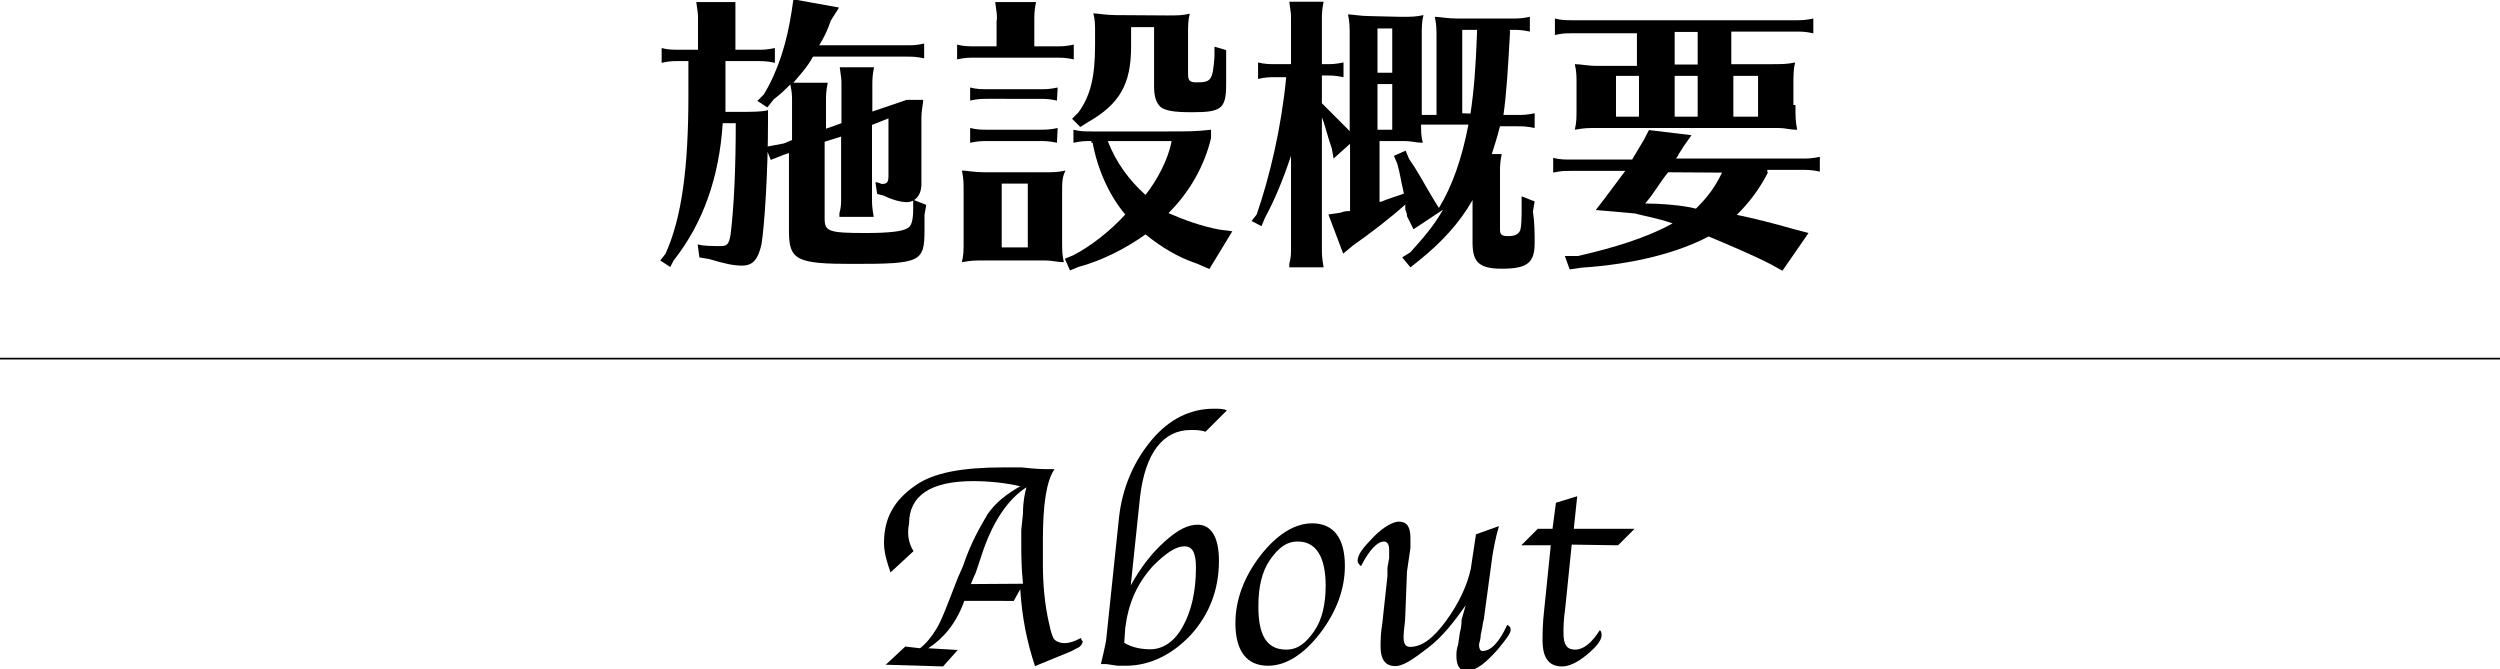 <?xml version="1.0" encoding="utf-8"?>
<!-- Generator: Adobe Illustrator 18.1.1, SVG Export Plug-In . SVG Version: 6.00 Build 0)  -->
<svg version="1.1" id="レイヤー_1" xmlns="http://www.w3.org/2000/svg" xmlns:xlink="http://www.w3.org/1999/xlink" x="0px"
	 y="0px" viewBox="0 325.4 728.5 195" enable-background="new 0 325.4 728.5 195" xml:space="preserve">
<g id="施設概要">
	<g>
		<path d="M198.1,343.2c-2.4,0-2.9,0-5.3,0.5v-4.3c1.9,0.5,3.4,0.5,5.3,0.5h5.3v-8.6c0-1.9,0-1.9-0.5-5.3h11.4c0,2.4,0,3.8,0,5.3
			v8.6h6.2c1.9,0,2.9,0,5.3-0.5v4.3c-2.4-0.5-3.4-0.5-5.3-0.5h-9.1v10c0,1.9,0,2.4,0,4.8h2.9c5.3,0,7.6,0,9.5-0.5v2.9
			c0,15.2-1,30.5-1.9,36.2c-1,4.3-2.4,6.2-5.7,6.2c-2.4,0-4.8-0.5-9.5-1.9l-2.9-0.5l-0.5-3.8c1.5,0.5,4.3,0.5,6.7,0.5
			c1.9,0,2.4-0.5,2.9-3.4c1-8.1,1.5-19.6,1.5-32.4h-3.8c-1,15.7-5.7,29.1-14.3,40l-1,1.9l-2.9-1.9l1.5-1.9
			c4.8-10.5,6.7-25.3,6.7-46.2v-10L198.1,343.2L198.1,343.2z M245.2,361.3v-11c0-1.9,0-1.9-0.5-5.3h10c-0.5,2.4-0.5,3.8-0.5,5.3v7.6
			l10-3.4h4.8v0.5c-0.5,3.4-0.5,3.8-0.5,5.3V379c0,3.4-1.9,5.3-4.3,5.3c-1.5,0-3.8-0.5-6.7-1.9l-1.9-0.5l-0.5-3.4
			c1,0,1.5,0.5,1.9,0.5c1.5,0,1.9-0.5,1.9-2.4v-16.7l-4.8,1.9v21.5c0,1.5,0,2.4,0.5,5.3h-10v-1c0.5-1.9,0.5-2.9,0.5-4.3v-18.1
			l-4.8,1.5V389c0,3.8,1,4.3,11.9,4.3c7.2,0,11-0.5,12.4-1.5c1-0.5,1.5-2.4,1.5-5.3v-2.9l3.8,1.5l-0.5,2.9c0,1.9,0,2.9,0,4.3
			c0,9.5-1,10-20.9,10c-16.2,0-18.6-1-18.6-9.5v-22.8l-1.5,0.5l-3.8,1.5l-1.5-3.8l5.3-1l2.4-1v-11.4c0-1.5,0-2.4-0.5-4.8
			c-1.5,1.5-2.9,2.9-4.8,4.3l-1.9,2.4l-2.9-1.9l1.9-1.9c4.3-7.2,6.7-15.2,8.1-24.3l0.5-3.4l13.3,2.4l-2.4,3.8
			c-1,2.9-1.9,4.8-3.4,7.2h25.3c1.9,0,2.9,0,5.3-0.5v4.3c-2.4-0.5-3.4-0.5-5.3-0.5h-27.1c-1.5,2.9-3.8,5.3-5.7,7.6h10
			c-0.5,2.4-0.5,3.8-0.5,5.3v8.1L245.2,361.3z"/>
		<path d="M290.5,331.3c0-1.9,0-1.9-0.5-5.3h11.9c-0.5,2.4-0.5,3.8-0.5,5.3v7.6h6.2c1.9,0,2.9,0,5.3-0.5v4.3
			c-2.4-0.5-3.4-0.5-5.3-0.5h-23.4c-1.9,0-2.9,0-5.3,0.5v-4.3c1.9,0.5,3.4,0.5,5.3,0.5h6.2V331.3z M303.8,375.6c3.4,0,4.3,0,6.7-0.5
			c-1,1.9-1,3.4-1,6.7v13.3c0,3.4,0,4.3,0.5,6.7c-1.9,0-3.4-0.5-5.3-0.5h-1.5h-16.2c-3.4,0-3.8,0-6.7,0.5c0.5-2.4,0.5-2.9,0.5-6.7
			v-13.3c0-3.4,0-4.3-0.5-6.7c1.5,0,3.4,0.5,6.7,0.5H303.8L303.8,375.6z M308,354.7c-2.4-0.5-3.4-0.5-5.3-0.5H288
			c-1.9,0-2.9,0-5.3,0.5v-3.8c1.9,0.5,3.4,0.5,5.3,0.5h14.9c1.9,0,2.9,0,5.3-0.5L308,354.7L308,354.7z M308,367
			c-2.4-0.5-3.4-0.5-5.3-0.5H288c-1.9,0-2.9,0-5.3,0.5v-4.3c1.9,0.5,3.4,0.5,5.3,0.5h14.9c1.9,0,2.9,0,5.3-0.5L308,367L308,367z
			 M291.9,378.9v18.6h7.6v-18.6H291.9z M318.1,366.5c-1.9,0-2.9,0-5.3,0.5v-3.8c1.9,0.5,3.4,0.5,5.3,0.5h22.4c5.7,0,8.1,0,12.4-0.5
			v2.4c-1.9,8.1-6.2,15.7-12.4,21.9c4.3,1.9,9.5,3.8,14.8,4.8l3.8,0.5l-6.7,11l-3.4-1.5c-5.7-1.9-10.5-4.8-15.2-8.6
			c-5.3,3.8-12.4,7.6-19.6,9.5l-2.4,1l-1.5-3.4l2.4-1c4.8-2.4,11-7.2,15.2-11.9c-4.8-5.7-8.1-13.3-9.5-20.9H318L318.1,366.5
			L318.1,366.5z M340,329.9c3.4,0,4.3,0,6.7-0.5c-0.5,1.9-0.5,3.4-0.5,6.2V347c0,1.9,0.5,2.4,2.4,2.4c4.3,0,4.8-0.5,5.3-7.6V339
			l3.4,1v2.4c0,2.4,0,6.2,0,7.6c0,7.2-1.5,8.1-10,8.1c-5.7,0-7.6-0.5-9.1-1.5c-1.5-1.5-1.9-3.4-1.9-6.2v-17.1h-6.7v5.7
			c0,11-3.4,16.7-12.4,21.9l-2.4,1.5l-2.4-2.4l1.9-1.9c3.4-4.8,4.8-10,4.8-19.6v-2.4v-1.5c0-1.9,0-3.4-0.5-5.3
			c1.5,0,3.4,0.5,6.7,0.5L340,329.9L340,329.9z M322.8,366.5c2.4,6.2,6.2,11.4,11,15.7c3.4-4.3,6.7-10.5,7.6-15.7H322.8z"/>
		<path d="M408.1,330.3c3.4,0,4.3,0,6.7-0.5c-0.5,1.9-0.5,3.4-0.5,6.7v22.4h4.3V337c0-3.4,0-4.3-0.5-6.7c1.5,0,3.4,0.5,6.7,0.5h15.7
			c1.9,0,2.9,0,5.3-0.5v4.3c-2.4-0.5-3.4-0.5-5.3-0.5h-0.5v0.5v0.5c-0.5,9.1-1,17.7-1.9,23.8h3.8c1.9,0,2.9,0,5.3-0.5v4.3
			c-2.4-0.5-3.4-0.5-5.3-0.5h-4.8c-1,3.8-1.5,5.3-2.4,8.1h2.9c-0.5,2.4-0.5,3.8-0.5,5.3v16.7c0,1.5,0.5,1.9,2.4,1.9s2.9-0.5,3.4-1.5
			c0.5-1,0.5-4.3,0.5-6.7v-3.4l3.8,1.5l-0.5,2.9c0.5,3.4,0.5,6.7,0.5,9.1c0,5.7-1.9,7.6-9.5,7.6c-6.7,0-8.6-1.9-8.6-7.6v-12.4
			c-3.8,6.7-9.1,12.4-15.7,17.7l-2.4,1.9l-2.4-2.9l2.4-1.5c4.3-4.8,6.7-7.6,9.5-12.4l-8.6,5.7l-1.9-3.8c0-1-0.5-1.9-0.5-1.9
			c0-1,0-1,0-1.5c-4.8,4.3-10.5,8.6-15.2,11.9l-2.9,2.4l-4.3-11.4l3.4-0.5c1.5-0.5,1.9-0.5,2.9-0.5v-19.6l-4.8,4.3l-0.5-2.9
			c-1.5-4.3-1.9-6.7-2.9-9.1V398c0,1.5,0,2.4,0.5,5.3h-10v-1c0.5-1.9,0.5-2.9,0.5-4.3v-27.2c-2.4,7.2-4.8,12.9-7.6,18.1l-1,2.4
			l-2.9-1.5l1.5-1.9c3.8-11,7.2-25.3,8.6-40h-2.9c-2.4,0-2.9,0-5.3,0.5v-4.8c1.9,0.5,3.4,0.5,5.3,0.5h4.3v-12.9c0-1.9,0-1.9-0.5-5.3
			h10c-0.5,2.4-0.5,3.8-0.5,5.3v12.9h1c1.9,0,2.9,0,5.3-0.5v4.3c-2.4-0.5-3.4-0.5-5.3-0.5h-1v8.1c3.4,3.4,5.7,5.7,8.1,8.1v-27.3
			c0-3.4,0-4.3-0.5-6.7c1.5,0,3.4,0.5,6.7,0.5L408.1,330.3L408.1,330.3z M401.4,333.7v12.9h4.3v-12.9H401.4z M401.4,363.2h4.3v-13.3
			h-4.3V363.2z M402.4,384.2c2.4-1,4.3-1.5,6.7-2.4c-1-4.3-1-5.3-1.9-8.6l-1-2.4l3.4-1.5l1,2.4c2.4,3.4,3.8,6.2,7.2,11.9l1.5,2.4
			c3.8-6.2,6.7-14.3,8.6-24.3h-13.8c0,1.9,0,3.4,0.5,5.3c-1.9,0-3.4-0.5-5.3-0.5h-1.6h-5.7v17.7H402.4z M428.5,358.5
			c1-6.7,1.5-12.9,1.9-23.4v-0.5v-0.5h-4.3v24.3L428.5,358.5L428.5,358.5z"/>
		<path d="M515.2,375.6c-2.4,4.8-5.7,9.1-9.1,12.4c4.8,1,10.5,2.4,17.1,4.3l3.8,1l-7.6,11l-3.4-1.9c-5.7-2.9-12.4-5.7-18.1-8.1
			c-9.1,4.8-21.9,8.1-37.1,9.1l-3.4,0.5L456,400h3.8c10.5-2.4,20-5.3,27.6-9.5c-4.3-1.5-7.2-1.9-11-2.9l-11.4-1
			c3.4-4.3,5.7-7.6,8.6-11.4h-15.7c-2.4,0-2.9,0-5.3,0.5v-4.3c1.9,0.5,3.4,0.5,5.3,0.5h17.7l3.4-5.7l1.5-2.9l12.4,1.5l-2.4,3.4
			c-0.5,1-1,1.5-1.5,2.4c0,0.5-0.5,0.5-0.5,1H525c1.9,0,2.9,0,5.3-0.5v4.3c-2.4-0.5-3.4-0.5-5.3-0.5h-10v0.7H515.2z M523.2,356
			c0,3.4,0,4.8,0.5,7.2c-2.4,0-3.4-0.5-5.3-0.5H517h-50.4h-1.5c-2.4,0-3.4,0-6.2,0.5c0.5-2.4,0.5-2.9,0.5-6.7v-5.7v-1
			c0-2.4,0-3.4-0.5-5.7c1.9,0,3.4,0.5,6.7,0.5H477v-9.5h-18.6c-2.4,0-2.9,0-5.3,0.5v-4.8c1.9,0.5,3.4,0.5,5.3,0.5h64.7
			c1.9,0,2.9,0,5.3-0.5v4.3c-2.4-0.5-3.4-0.5-5.3-0.5h-18.6v9.5h11.4c3.4,0,4.8,0,7.2-0.5c-0.5,1.9-0.5,3.8-0.5,6.7v5.7L523.2,356
			L523.2,356z M477.6,347.5h-6.7v11.9h6.7V347.5z M486.1,375.6c-2.4,2.9-3.8,5.7-6.7,9.1c4.3,0,11,0.5,14.8,1.5
			c2.9-2.9,5.3-5.7,7.6-10.5L486.1,375.6L486.1,375.6z M494.7,334.7H488v9.5h6.7V334.7z M494.7,347.5H488v11.9h6.7V347.5z
			 M512.3,359.4v-11.9h-7.2v11.9H512.3z"/>
		<path d="M266.2,486l-6.7,6.2c-1-2.9-1.9-5.7-1.9-8.6c0-7.2,2.9-12.4,9.1-16.7c5.3-3.8,13.8-5.3,25.7-5.3c1.9,0,3.8,0,5.3,0
			c4.3,0.5,6.7,0.5,6.7,0.5h2.9c-2.4,3.4-3.4,10.5-3.4,20.5v2.4v4.8c0,5.7,0.5,11.9,1.9,17.7c0.5,2.4,1,3.8,1.5,4.3
			c0.5,0.5,1.5,1,2.9,1c1.5,0,2.9-0.5,4.8-1.5c0,0.5,0.5,1,0.5,1c0,0.5-0.5,1.5-1.5,1.9l-1.9,1l-10.5,4.3
			c-2.4-7.2-3.8-14.3-4.3-22.4l-1.9,3.4H281c-2.4,6.7-6.2,11-10.5,13.8l8.6,0.5l-4.3,4.8l-16.7-0.5l5.7-5.3l4.3,0.5
			c1.9-1.5,3.4-3.4,4.8-5.7c1.5-2.4,3.4-7.6,6.2-14.8l1.5-3.4c2.4-7.2,5.3-11.9,7.2-15.2c2.4-3.4,5.3-5.7,9.5-8.1
			c-4.3-1-9.1-1.5-13.8-1.5c-12.4,0-18.6,4.3-18.6,12.4C264.3,480.8,264.7,483.7,266.2,486z M298.1,495.5c-0.5-4.8-0.5-8.6-0.5-11.9
			c0-1.5,0-2.9,0-3.8l0.5-4.8c0-3.4,0.5-5.7,1-7.6c-5.3,3.4-10,10-13.3,20.5c-1,2.9-1.5,4.8-1.9,5.3l-1,2.4L298.1,495.5L298.1,495.5
			z"/>
		<path d="M329.5,496c2.9-5.3,6.2-9.5,10-12.9s6.7-4.8,9.5-4.8c3.8,0,6.2,3.4,6.2,10.5c0,8.6-2.9,15.7-8.1,21.5
			c-5.3,5.7-11.9,9.1-19,9.1c-1,0-1.9,0-2.4,0l-3.4-0.5c0,0-1,0-1.5,0c0.5-1.9,1-4.3,1.5-6.7l3.8-36.2c1-8.6,4.3-16.2,9.5-22.4
			c5.2-6.2,11.4-9.1,18.1-9.1c1.5,0,2.9,0,3.8,0.5l-6.2,6.2c-1.5-0.5-2.9-0.5-4.3-0.5c-8.1,0-13.3,6.7-14.8,19.6L329.5,496z
			 M327.6,512.7c2.4,1.5,5.3,1.9,7.6,1.9c3.8,0,7.2-2.4,9.5-6.7c2.4-4.3,3.8-10,3.8-17.1c0-4.3-1-6.2-3.4-6.2s-5.3,1.9-9.1,5.7
			c-4.8,5.3-7.2,11-8.1,18.1L327.6,512.7z"/>
		<path d="M369.5,519.4c-6.2,0-9.5-4.3-9.5-12.4c0-6.7,2.4-13.3,7.2-19.6c4.8-6.2,10-9.5,15.2-9.5c6.2,0,9.5,4.3,9.5,12.4
			c0,6.7-2.4,13.3-7.2,19.6C380,516,374.8,519.4,369.5,519.4z M374.8,514.7c3.4,0,5.7-1.9,8.1-5.3c2.4-3.4,3.4-8.1,3.4-13.3
			c0-8.6-2.9-12.9-8.1-12.9c-3.4,0-5.7,1.9-8.1,5.3c-2.4,3.4-3.4,8.1-3.4,13.3C366.6,510.3,369,514.7,374.8,514.7z"/>
		<path d="M427.1,501.8c-3.4,4.8-6.7,9.1-11,12.4s-7.2,5.3-9.5,5.3c-2.9,0-4.3-1.9-4.3-5.7c0-1.5,0-3.8,0.5-6.7l1.5-13.8
			c0,0,0-1,0-2.4l0.5-2.9c0-1,0-1.5,0-2.4c0-1.5-0.5-2.4-1.5-2.4c-1.9,0-4.3,2.4-6.7,7.2c-0.5-0.5-1-1-1-1.5c0-1.9,1.5-3.8,4.8-7.2
			c2.9-2.9,5.7-4.3,7.2-4.3c2.4,0,3.4,1.5,3.4,4.8c0,1,0,1.5,0,2.9l-0.5,3.4l-0.5,3.4l-0.5,12.9c0,1.9-0.5,4.3-0.5,6.2
			s0.5,2.9,1.9,2.9c3.4,0,6.7-2.4,10.5-7.6c3.8-5.2,6.2-10.5,7.2-15.2l1.5-10l6.7-2.4c-1,3.4-1.5,6.2-1.9,8.6l-2.4,17.7
			c0,1-0.5,1.9-0.5,2.9l-0.5,2.4c0,1.5-0.5,2.4-0.5,2.9c0,1.5,0.5,1.9,1,1.9c2.4,0,4.8-2.4,7.2-7.6c1,0.5,1,1,1,1.5
			c0,1-1.5,2.9-3.8,5.7c-3.4,3.8-6.2,6.2-9.1,6.2c-1.9,0-2.9-1.5-2.9-4.3c0-1,0-1.9,0.5-3.4l0.5-3.4c0.5-1.9,0.5-2.9,0.5-3.8
			L427.1,501.8z"/>
		<path d="M458,484.1l-1.9,18.6c-0.5,3.4-0.5,5.7-0.5,7.2c0,3.4,1,4.8,3.4,4.8c2.4,0,4.8-1.9,7.2-5.7c0.5,0.5,0.5,1,0.5,1.5
			c0,1.5-1.5,3.4-4.3,5.7c-2.9,2.4-5.3,3.4-7.2,3.4c-3.8,0-5.7-2.4-5.7-7.6c0-1.9,0-4.8,0.5-9.1l1.9-18.6h-8.6l4.8-4.8h4.3l1-7.6
			l6.2-1.9l-1,9.5h17.7l-4.8,4.8L458,484.1L458,484.1z"/>
	</g>
	<line fill="none" stroke="#000000" stroke-width="0.5" stroke-miterlimit="10" x1="0" y1="429.9" x2="728.5" y2="429.9"/>
</g>
</svg>
